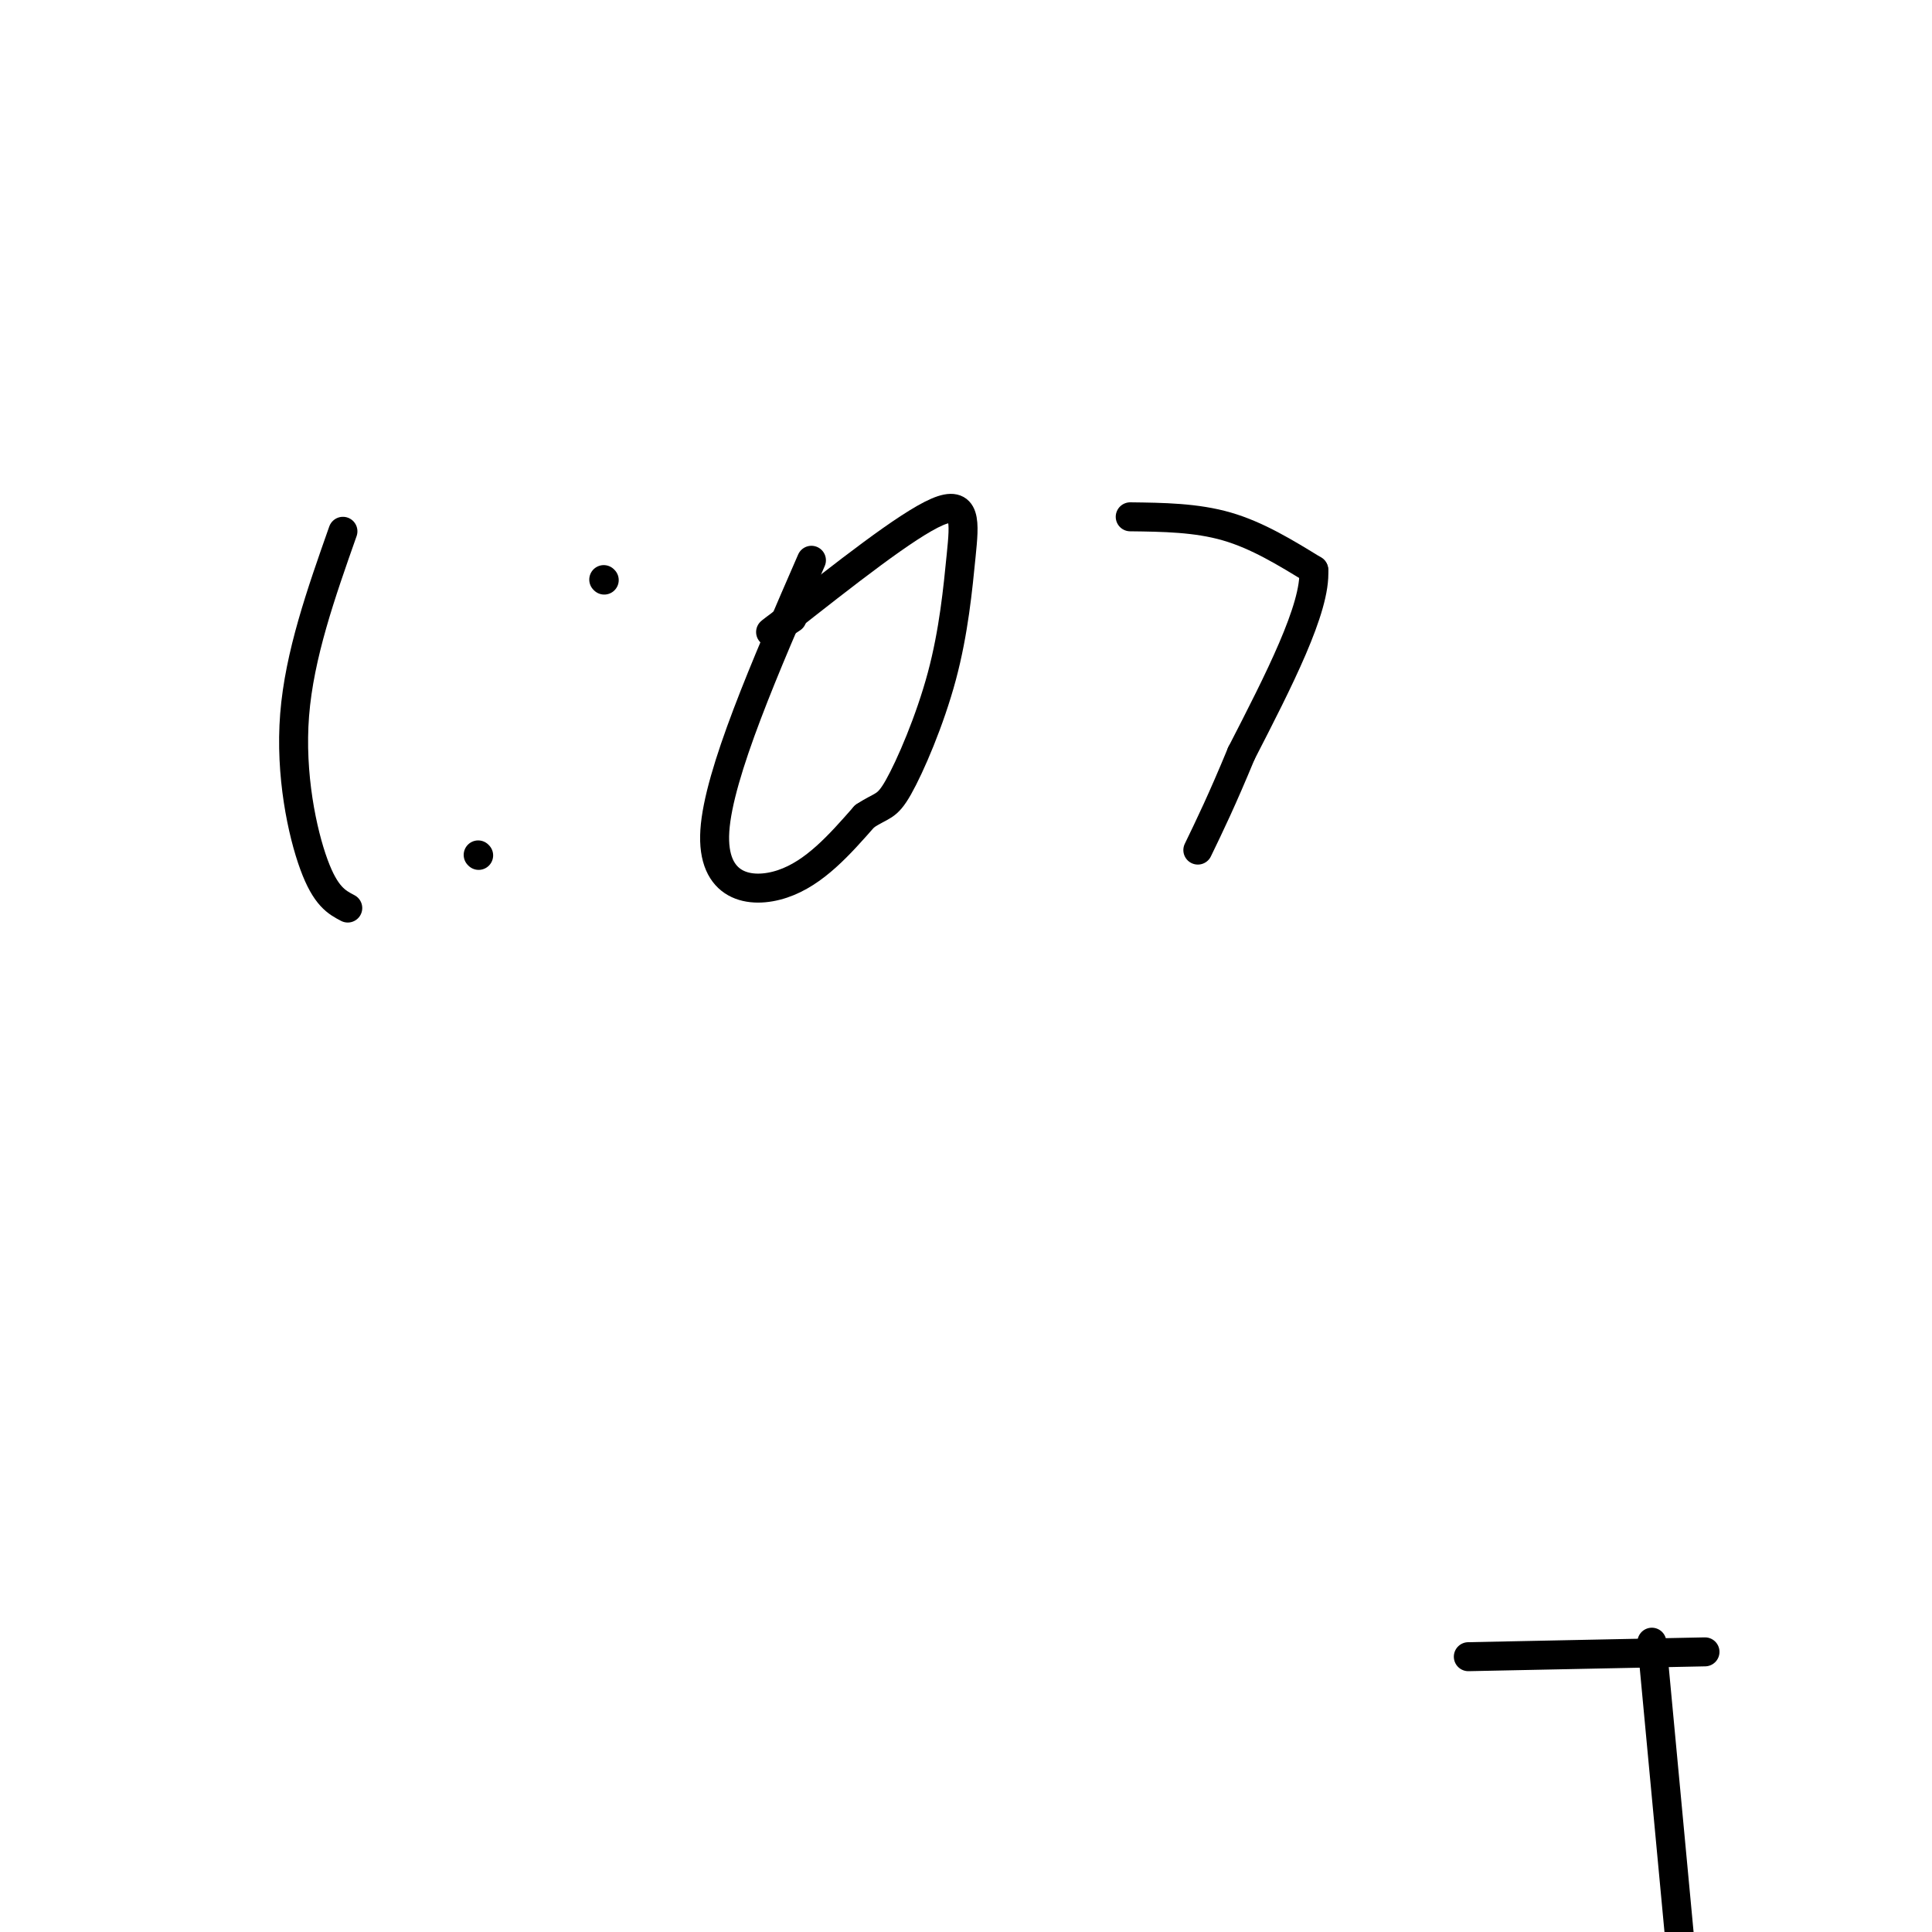<svg viewBox='0 0 400 400' version='1.1' xmlns='http://www.w3.org/2000/svg' xmlns:xlink='http://www.w3.org/1999/xlink'><g fill='none' stroke='#000000' stroke-width='6' stroke-linecap='round' stroke-linejoin='round'><path d='M71,110c-4.511,12.800 -9.022,25.600 -10,38c-0.978,12.400 1.578,24.400 4,31c2.422,6.600 4.711,7.800 7,9'/><path d='M125,120c0.000,0.000 0.100,0.100 0.1,0.1'/><path d='M99,177c0.000,0.000 0.100,0.100 0.1,0.1'/><path d='M168,116c-9.622,22.111 -19.244,44.222 -20,56c-0.756,11.778 7.356,13.222 14,11c6.644,-2.222 11.822,-8.111 17,-14'/><path d='M179,169c3.728,-2.477 4.549,-1.669 7,-6c2.451,-4.331 6.533,-13.800 9,-23c2.467,-9.200 3.318,-18.131 4,-25c0.682,-6.869 1.195,-11.677 -5,-9c-6.195,2.677 -19.097,12.838 -32,23'/><path d='M162,129c-5.000,3.667 -1.500,1.333 2,-1'/><path d='M342,340c0.000,0.000 6.000,64.000 6,64'/><path d='M353,342c0.000,0.000 -49.000,1.000 -49,1'/><path d='M234,107c6.833,0.083 13.667,0.167 20,2c6.333,1.833 12.167,5.417 18,9'/><path d='M272,118c0.500,7.833 -7.250,22.917 -15,38'/><path d='M257,156c-4.000,9.667 -6.500,14.833 -9,20'/></g>
</svg>